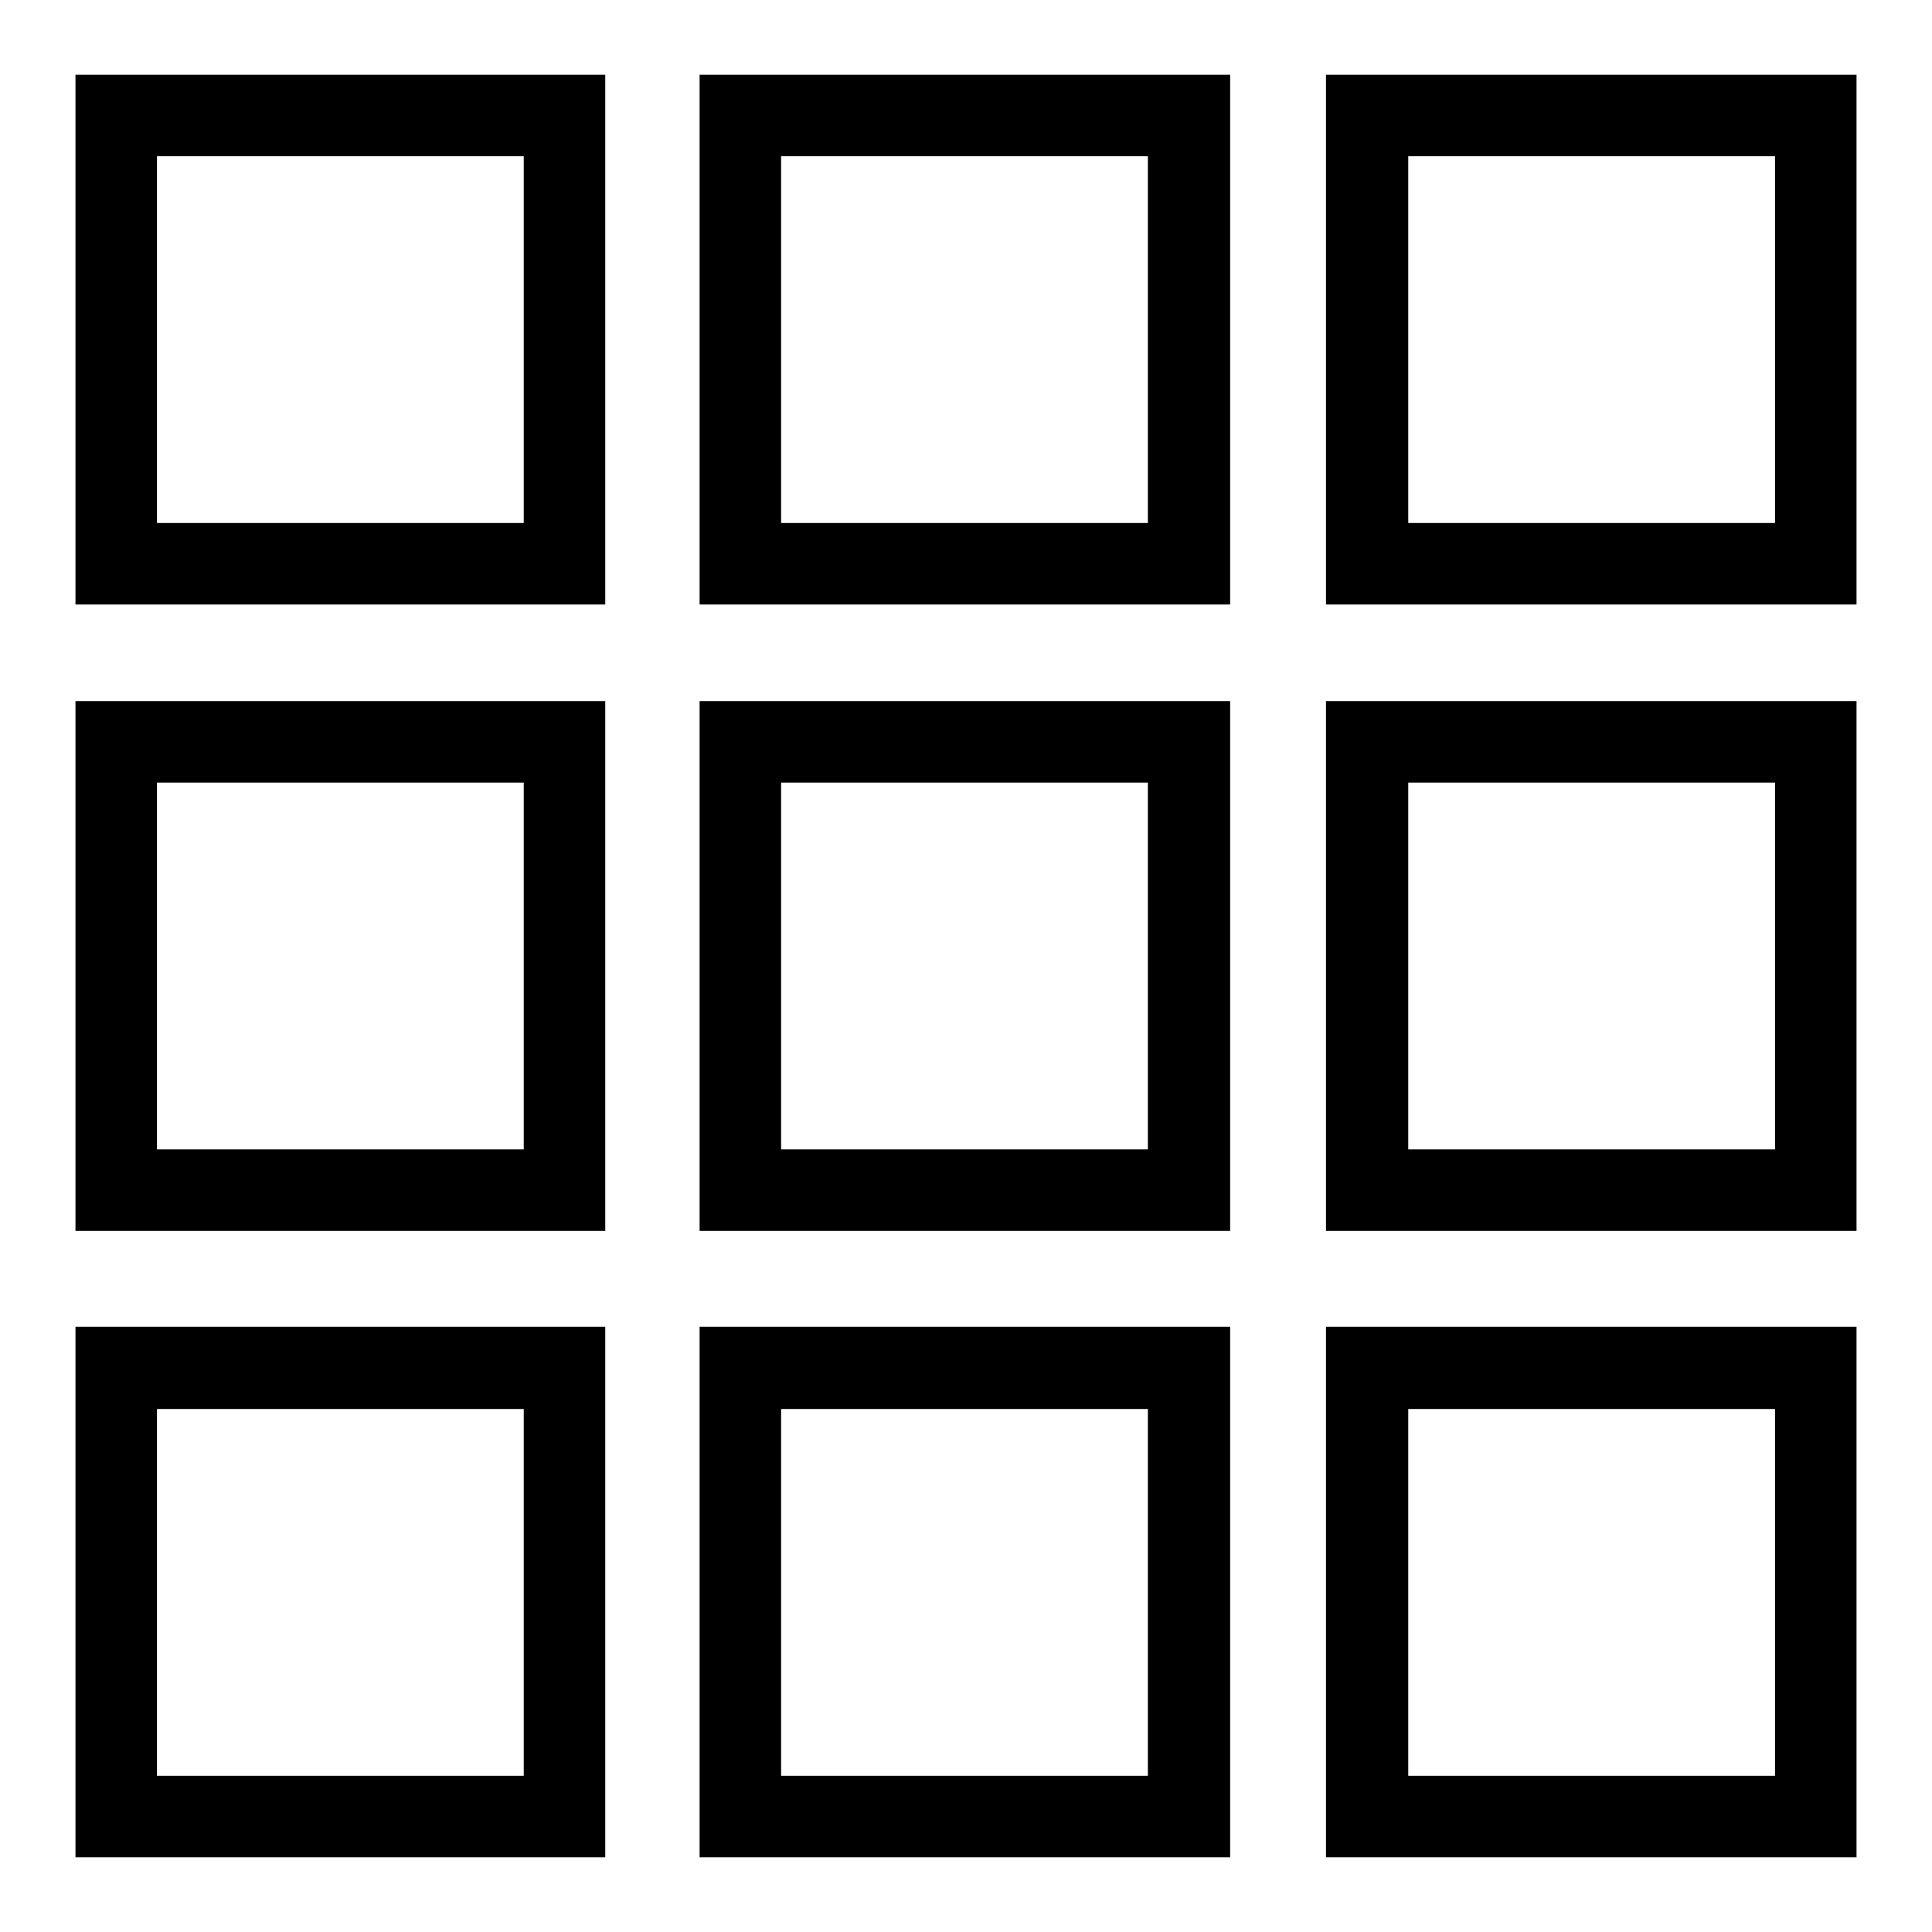 <?xml version="1.0" encoding="utf-8"?>
<!-- Svg Vector Icons : http://www.onlinewebfonts.com/icon -->
<!DOCTYPE svg PUBLIC "-//W3C//DTD SVG 1.1//EN" "http://www.w3.org/Graphics/SVG/1.1/DTD/svg11.dtd">
<svg version="1.1" xmlns="http://www.w3.org/2000/svg" xmlns:xlink="http://www.w3.org/1999/xlink" x="0px" y="0px" viewBox="0 0 256 256" enable-background="new 0 0 256 256" xml:space="preserve">
<g><g><path fill="#000000" d="M10,80.1h70.2V9.9H10V80.1L10,80.1z M20.8,20.7h48.6v48.6H20.8V20.7L20.8,20.7z"/><path fill="#000000" d="M92.7,80.1H163V9.9H92.7V80.1L92.7,80.1z M103.5,20.7h48.6v48.6h-48.6V20.7L103.5,20.7z"/><path fill="#000000" d="M175.7,9.9v70.2H246V9.9H175.7L175.7,9.9z M235.2,69.3h-48.6V20.7h48.6V69.3L235.2,69.3z"/><path fill="#000000" d="M10,163.1h70.2V92.9H10V163.1L10,163.1z M20.8,103.7h48.6v48.6H20.8V103.7L20.8,103.7z"/><path fill="#000000" d="M92.7,163.1H163V92.9H92.7V163.1L92.7,163.1z M103.5,103.7h48.6v48.6h-48.6V103.7L103.5,103.7z"/><path fill="#000000" d="M175.7,163.1H246V92.9h-70.3V163.1L175.7,163.1z M186.6,103.7h48.6v48.6h-48.6V103.7L186.6,103.7z"/><path fill="#000000" d="M10,246.1h70.2v-70.3H10V246.1L10,246.1z M20.8,186.7h48.6v48.6H20.8V186.7L20.8,186.7z"/><path fill="#000000" d="M92.7,246.1H163v-70.3H92.7V246.1L92.7,246.1z M103.5,186.7h48.6v48.6h-48.6V186.7L103.5,186.7z"/><path fill="#000000" d="M175.7,246.1H246v-70.3h-70.3V246.1L175.7,246.1z M186.6,186.7h48.6v48.6h-48.6V186.7L186.6,186.7z"/></g></g>
</svg>